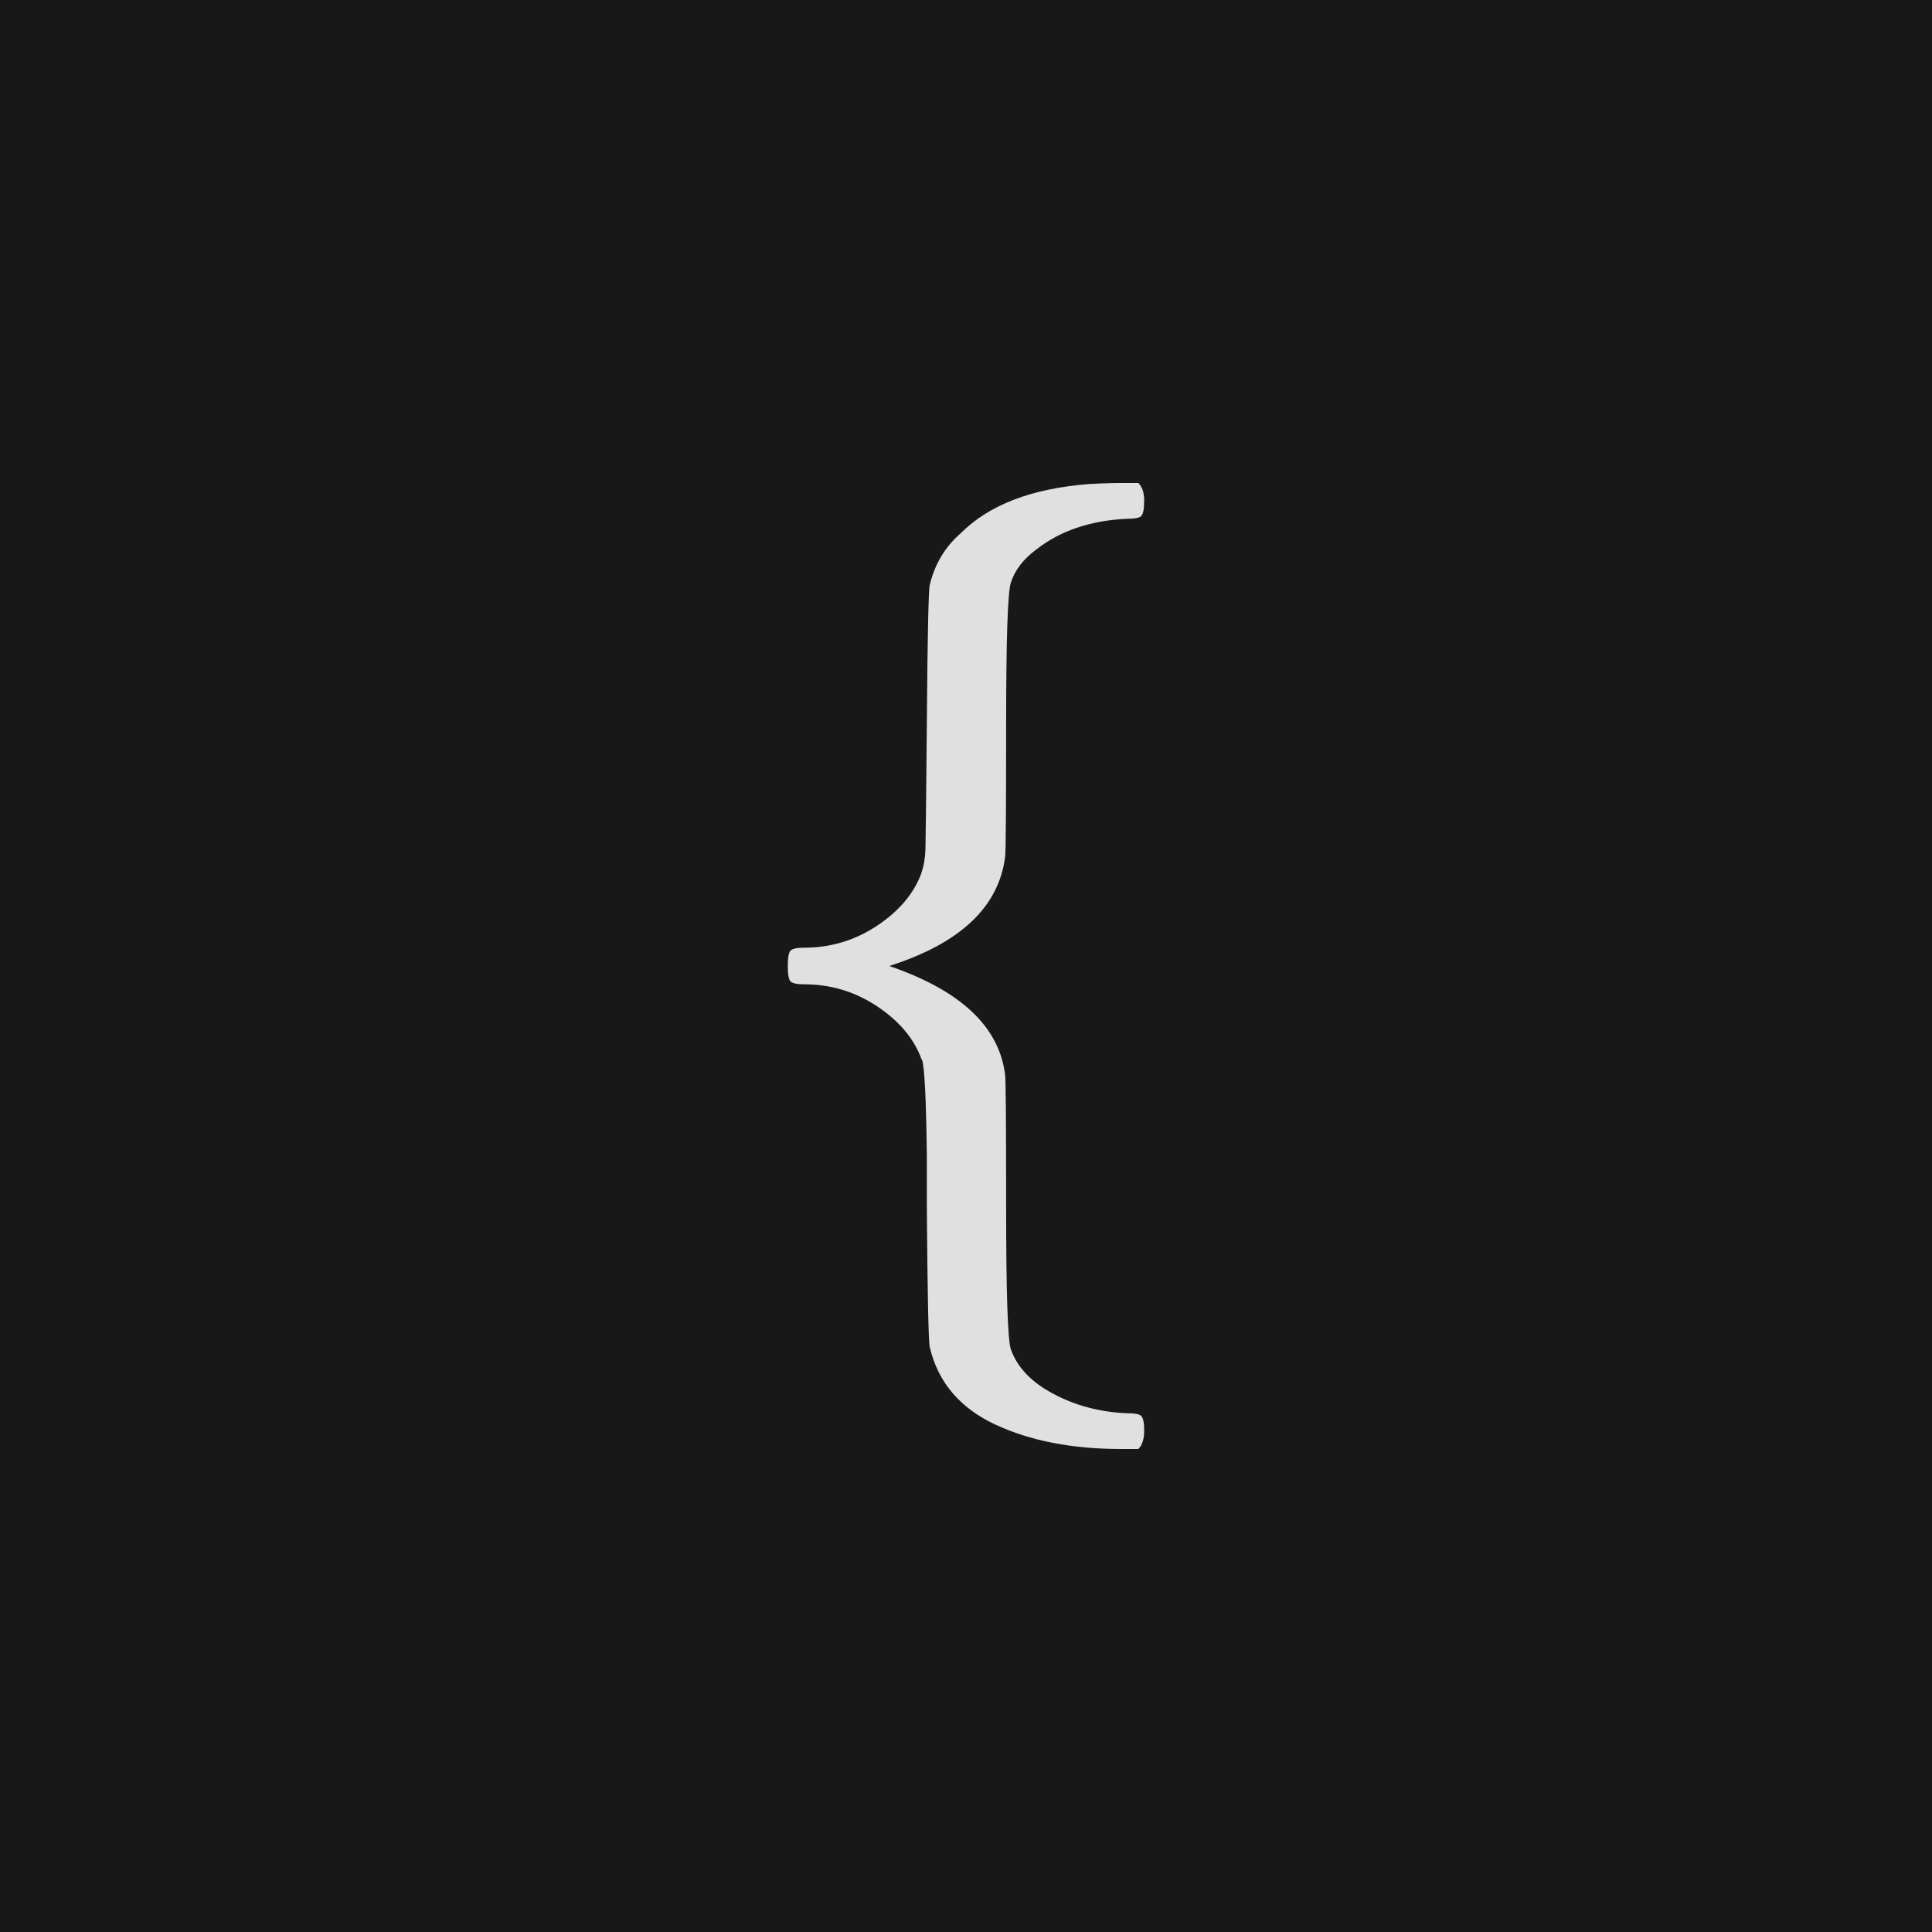 <svg xmlns="http://www.w3.org/2000/svg" version="1.1" width="96" height="96" viewbox="0 0 96 96"><rect x="0" y="0" width="96" height="96" fill="#181818"></rect><g transform="translate(36.024, 60)"><path d="M20.83 11.09L20.83 11.09Q20.83 11.71 20.54 12L20.54 12 19.68 12Q16.03 12 13.42 10.78 10.8 9.55 10.18 6.96L10.18 6.96Q10.08 6.62 10.03 0L10.03 0Q10.03-1.01 10.03-2.54L10.03-2.54Q9.98-6.82 9.79-7.34L9.79-7.34Q9.74-7.39 9.74-7.44L9.74-7.44Q9.17-8.93 7.54-10.01 5.9-11.09 3.94-11.09L3.94-11.09Q3.41-11.09 3.26-11.23 3.12-11.38 3.12-12 3.12-12.62 3.26-12.77 3.41-12.91 3.94-12.91L3.94-12.91Q5.9-12.91 7.54-13.99 9.17-15.07 9.74-16.56L9.74-16.56Q9.94-17.14 9.96-17.76 9.98-18.38 10.03-24.05L10.03-24.05Q10.08-30.62 10.18-30.96L10.18-30.96Q10.56-32.5 11.71-33.5L11.71-33.5Q13.82-35.62 18.1-35.95L18.1-35.95Q18.19-35.95 18.74-35.98 19.3-36 19.58-36L19.58-36 20.54-36Q20.83-35.71 20.83-35.14L20.83-35.14Q20.83-34.51 20.69-34.37L20.69-34.37Q20.59-34.22 19.92-34.22L19.92-34.22Q17.23-34.08 15.46-32.69L15.46-32.69Q14.5-31.97 14.21-31.06L14.21-31.06Q13.97-30.43 13.97-23.95L13.97-23.95Q13.97-17.71 13.92-17.42L13.92-17.42Q13.44-13.68 8.16-12L8.16-12Q13.49-10.18 13.92-6.58L13.92-6.58Q13.97-6.29 13.97-0.05L13.97-0.05Q13.97 6.43 14.21 7.06L14.21 7.06Q14.69 8.4 16.32 9.26 17.95 10.13 19.92 10.22L19.92 10.22Q20.59 10.22 20.69 10.37L20.69 10.37Q20.83 10.51 20.83 11.09Z" fill="#E0E0E0"></path></g></svg>